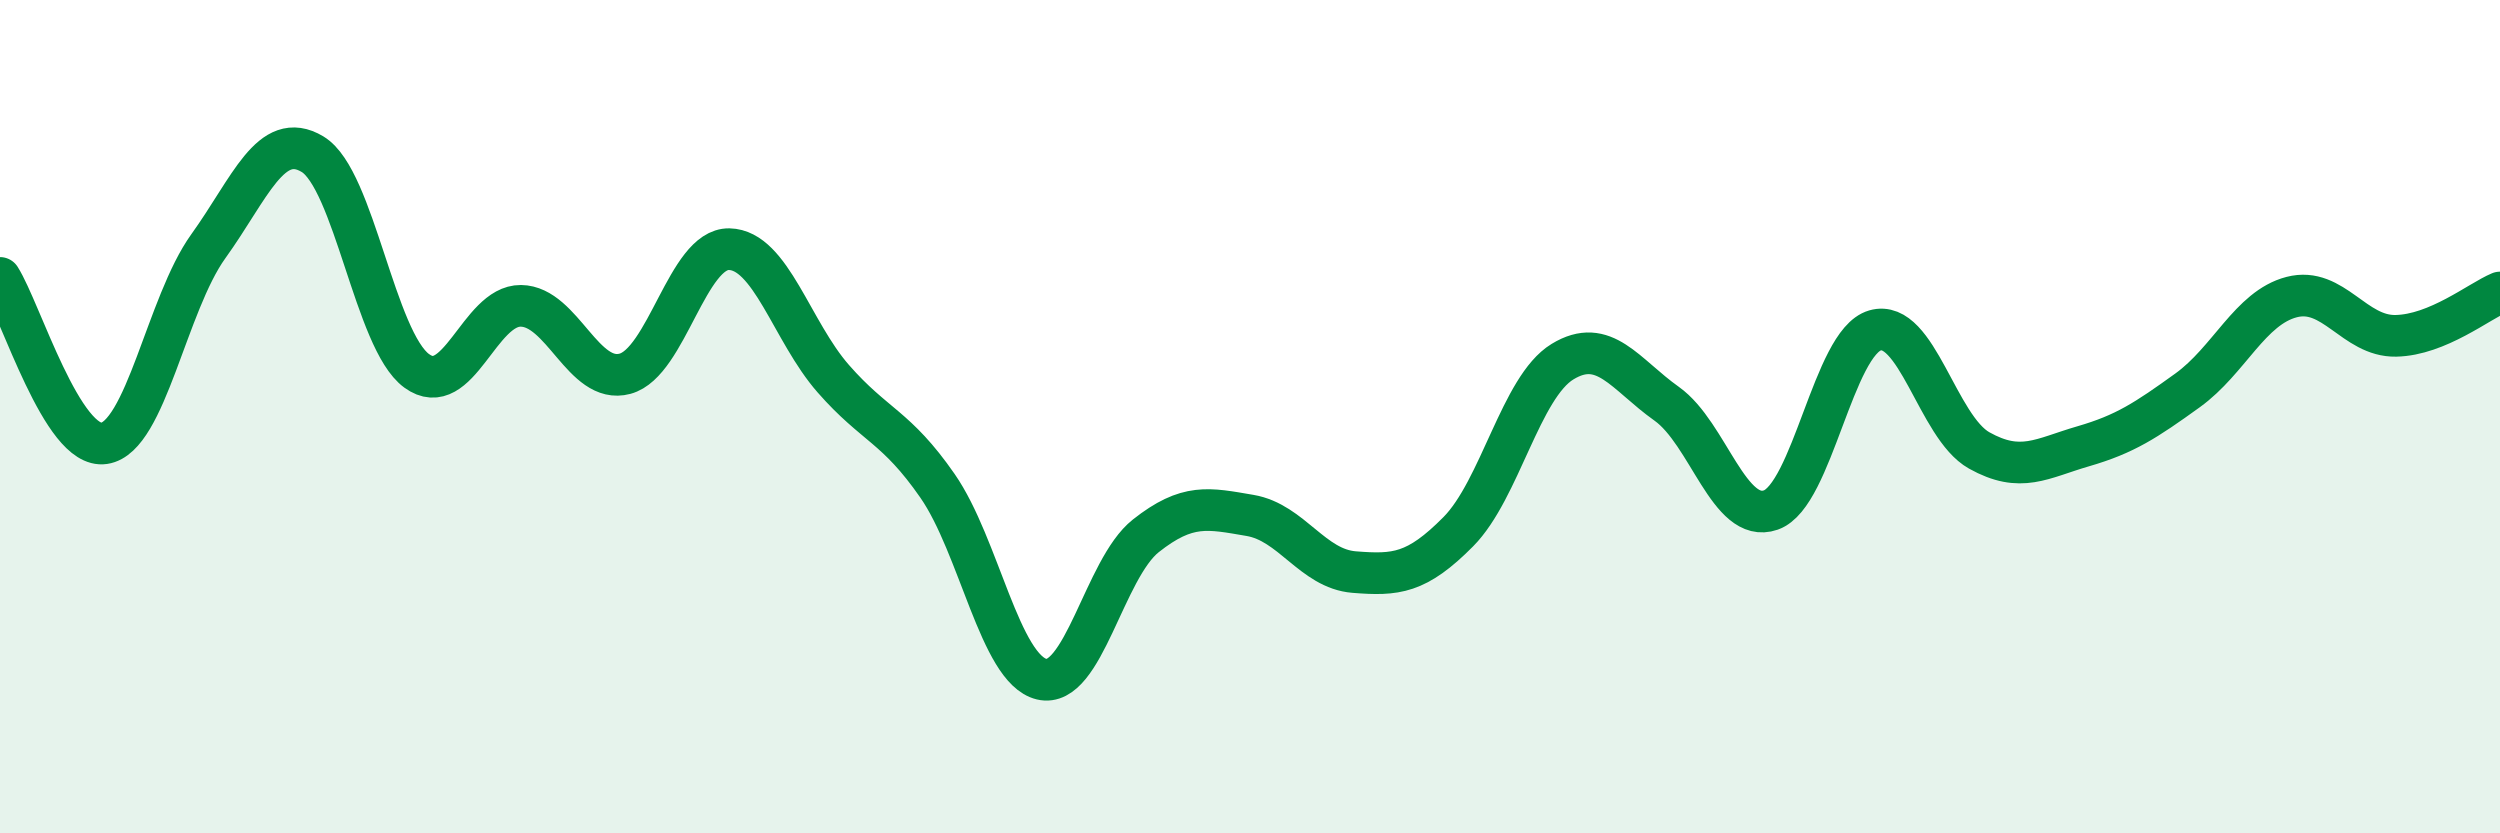 
    <svg width="60" height="20" viewBox="0 0 60 20" xmlns="http://www.w3.org/2000/svg">
      <path
        d="M 0,6.67 C 0.5,7.46 1.5,10.79 2.5,10.64 C 3.5,10.49 4,7.3 5,5.91 C 6,4.52 6.5,3.1 7.5,3.7 C 8.5,4.3 9,8.17 10,8.9 C 11,9.63 11.5,7.33 12.5,7.34 C 13.5,7.35 14,9.24 15,8.97 C 16,8.7 16.5,5.96 17.5,5.98 C 18.5,6 19,7.95 20,9.09 C 21,10.23 21.5,10.22 22.5,11.66 C 23.5,13.1 24,16.06 25,16.3 C 26,16.54 26.5,13.65 27.5,12.86 C 28.5,12.07 29,12.2 30,12.37 C 31,12.54 31.5,13.65 32.5,13.73 C 33.5,13.81 34,13.77 35,12.76 C 36,11.75 36.5,9.29 37.5,8.68 C 38.5,8.07 39,8.98 40,9.69 C 41,10.4 41.5,12.59 42.5,12.24 C 43.5,11.89 44,8.22 45,7.93 C 46,7.64 46.5,10.25 47.5,10.81 C 48.5,11.37 49,11 50,10.71 C 51,10.42 51.5,10.09 52.5,9.37 C 53.5,8.65 54,7.39 55,7.13 C 56,6.87 56.5,8.08 57.5,8.06 C 58.5,8.04 59.5,7.23 60,7.02L60 20L0 20Z"
        fill="#008740"
        opacity="0.1"
        stroke-linecap="round"
        stroke-linejoin="round"
      />
      <path
        d="M 0,6.67 C 0.5,7.46 1.5,10.79 2.5,10.64 C 3.5,10.49 4,7.3 5,5.91 C 6,4.52 6.5,3.1 7.5,3.7 C 8.5,4.3 9,8.17 10,8.9 C 11,9.63 11.5,7.33 12.5,7.34 C 13.5,7.35 14,9.24 15,8.97 C 16,8.7 16.5,5.96 17.5,5.98 C 18.5,6 19,7.95 20,9.09 C 21,10.23 21.5,10.22 22.5,11.66 C 23.5,13.1 24,16.06 25,16.3 C 26,16.54 26.5,13.65 27.5,12.86 C 28.5,12.07 29,12.2 30,12.37 C 31,12.54 31.5,13.65 32.5,13.73 C 33.5,13.81 34,13.77 35,12.76 C 36,11.75 36.5,9.29 37.5,8.68 C 38.5,8.07 39,8.98 40,9.69 C 41,10.4 41.5,12.59 42.5,12.24 C 43.5,11.89 44,8.22 45,7.93 C 46,7.64 46.5,10.25 47.5,10.81 C 48.5,11.37 49,11 50,10.71 C 51,10.42 51.5,10.09 52.5,9.37 C 53.5,8.65 54,7.39 55,7.13 C 56,6.87 56.5,8.08 57.5,8.06 C 58.5,8.04 59.5,7.23 60,7.02"
        stroke="#008740"
        stroke-width="1"
        fill="none"
        stroke-linecap="round"
        stroke-linejoin="round"
      />
    </svg>
  
